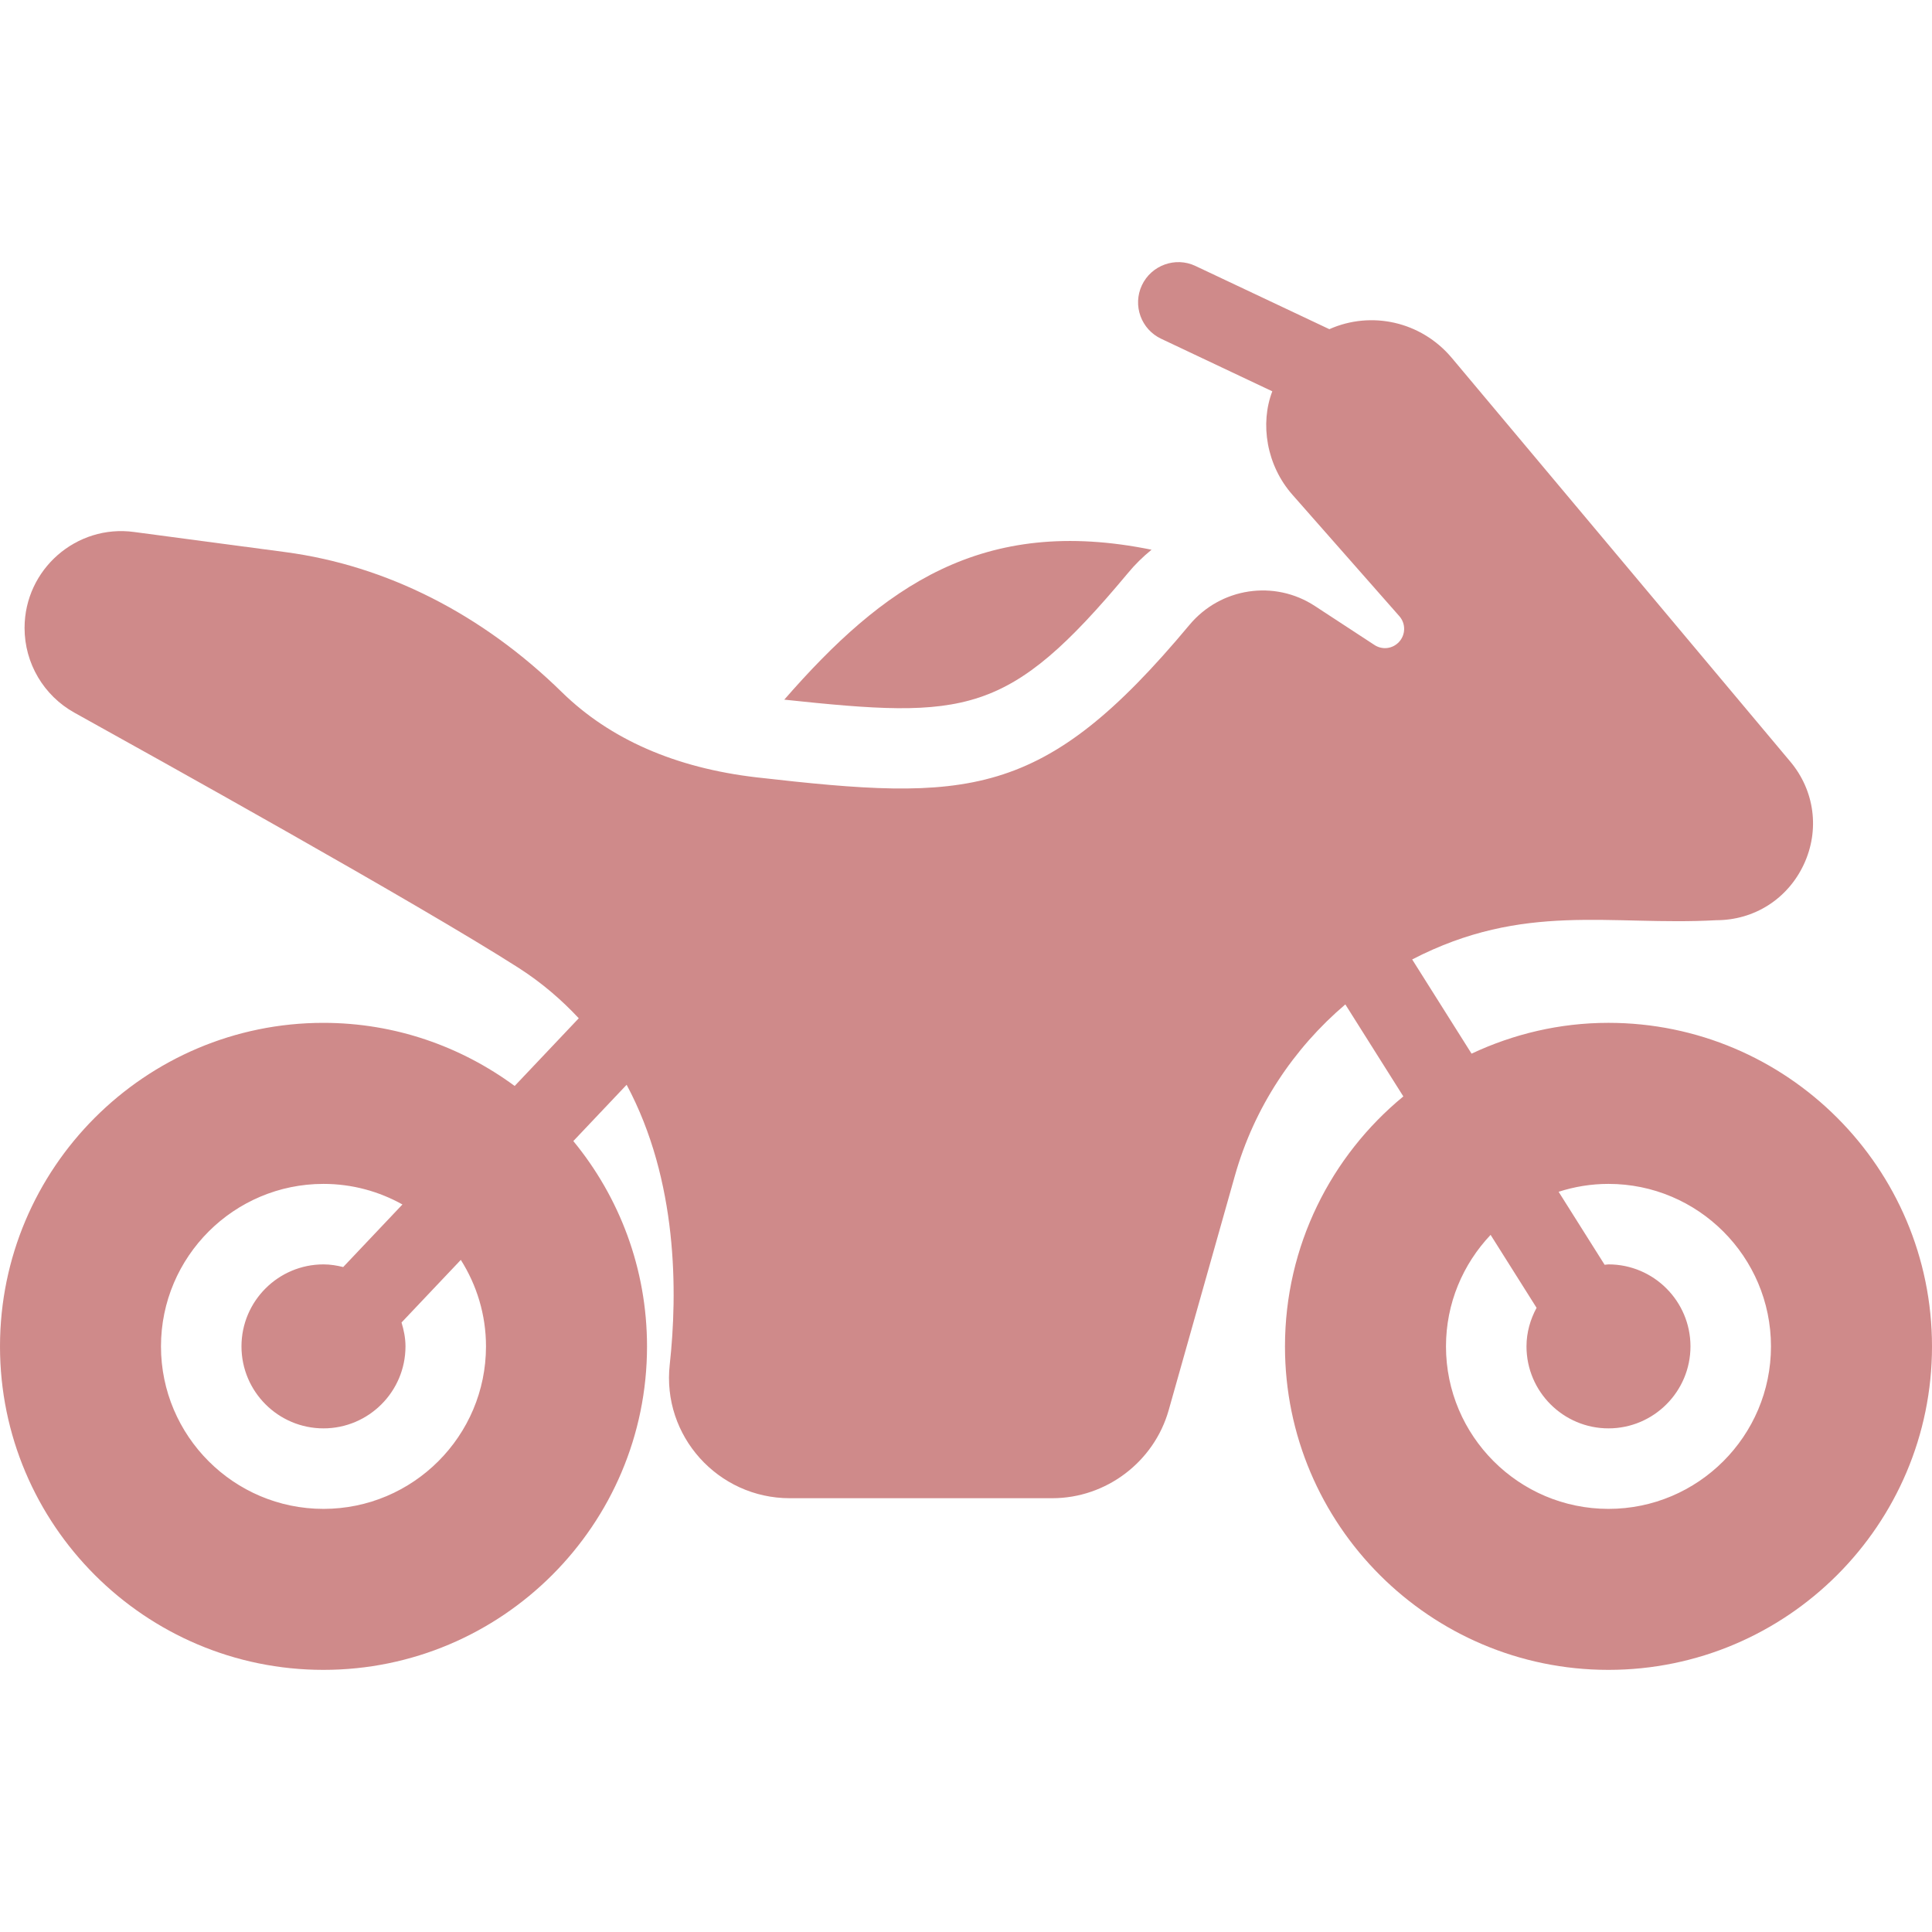 <svg width="164" height="164" viewBox="0 0 164 164" fill="none" xmlns="http://www.w3.org/2000/svg">
<g opacity="0.5">
<path d="M95.718 48.679C96.333 47.928 97.017 47.262 97.751 46.664C83.361 43.731 74.933 49.806 66.574 59.391C81.99 61.026 85.582 60.83 95.718 48.679Z" fill="#A01515"/>
<path d="M136.53 86.825C132.375 86.825 128.448 87.781 124.915 89.44L119.874 81.444C129.388 76.525 136.702 78.61 145.687 78.113C148.916 78.113 151.751 76.302 153.118 73.381C154.484 70.46 154.04 67.112 151.973 64.652L123.239 30.383C120.625 27.273 116.389 26.368 112.852 27.939H112.835L101.475 22.575C99.784 21.773 97.734 22.507 96.931 24.215C96.128 25.923 96.863 27.956 98.571 28.759L108.001 33.218C106.947 35.958 107.497 39.505 109.726 42.016L118.781 52.3C119.344 52.932 119.327 53.889 118.746 54.504C118.199 55.084 117.329 55.187 116.662 54.743L111.623 51.446C108.189 49.191 103.611 49.874 100.963 53.052C88.509 67.982 82.205 68.034 64.199 65.984C57.331 65.181 51.78 62.755 47.697 58.757C40.932 52.129 32.818 48.012 24.242 46.868L11.395 45.16C6.494 44.485 2.085 48.323 2.085 53.308C2.085 56.298 3.708 59.048 6.322 60.5C13.002 64.207 35.5 76.712 43.974 82.128C45.98 83.408 47.665 84.87 49.129 86.436L43.688 92.183C39.135 88.831 33.532 86.826 27.454 86.826C12.317 86.826 0 99.143 0 114.296C0 129.431 12.317 141.749 27.453 141.749C42.606 141.749 54.923 129.431 54.923 114.296C54.923 107.681 52.574 101.607 48.668 96.861L53.192 92.083C57.557 100.236 57.52 109.737 56.853 115.817C56.169 121.897 60.964 127.177 67.035 127.177H89.329C93.89 127.177 97.956 124.102 99.203 119.712L104.823 99.81C106.463 93.998 109.807 88.999 114.2 85.26L119.124 93.071C112.995 98.112 109.077 105.752 109.077 114.296C109.077 129.432 121.394 141.749 136.53 141.749C151.683 141.749 164 129.432 164 114.296C164 99.143 151.683 86.825 136.53 86.825ZM41.254 114.289C41.254 121.895 35.066 128.083 27.46 128.083C19.853 128.083 13.665 121.895 13.665 114.289C13.665 106.684 19.852 100.496 27.46 100.496C29.892 100.496 32.175 101.134 34.161 102.243L29.132 107.555C28.594 107.421 28.039 107.329 27.46 107.329C23.621 107.329 20.498 110.451 20.498 114.289C20.498 118.127 23.621 121.249 27.46 121.249C31.297 121.249 34.42 118.127 34.42 114.289C34.42 113.58 34.282 112.908 34.084 112.262L39.117 106.947C40.463 109.077 41.254 111.59 41.254 114.289ZM136.538 128.083C128.932 128.083 122.744 121.895 122.744 114.289C122.744 110.624 124.191 107.297 126.532 104.823L130.434 111.015C129.906 111.995 129.578 113.099 129.578 114.289C129.578 118.127 132.701 121.249 136.538 121.249C140.375 121.249 143.498 118.127 143.498 114.289C143.498 110.451 140.375 107.329 136.538 107.329C136.426 107.329 136.321 107.357 136.211 107.362L132.305 101.166C133.64 100.735 135.061 100.496 136.538 100.496C144.144 100.496 150.331 106.683 150.331 114.289C150.332 121.895 144.144 128.083 136.538 128.083Z" fill="#A01515"/>
</g>
</svg>

